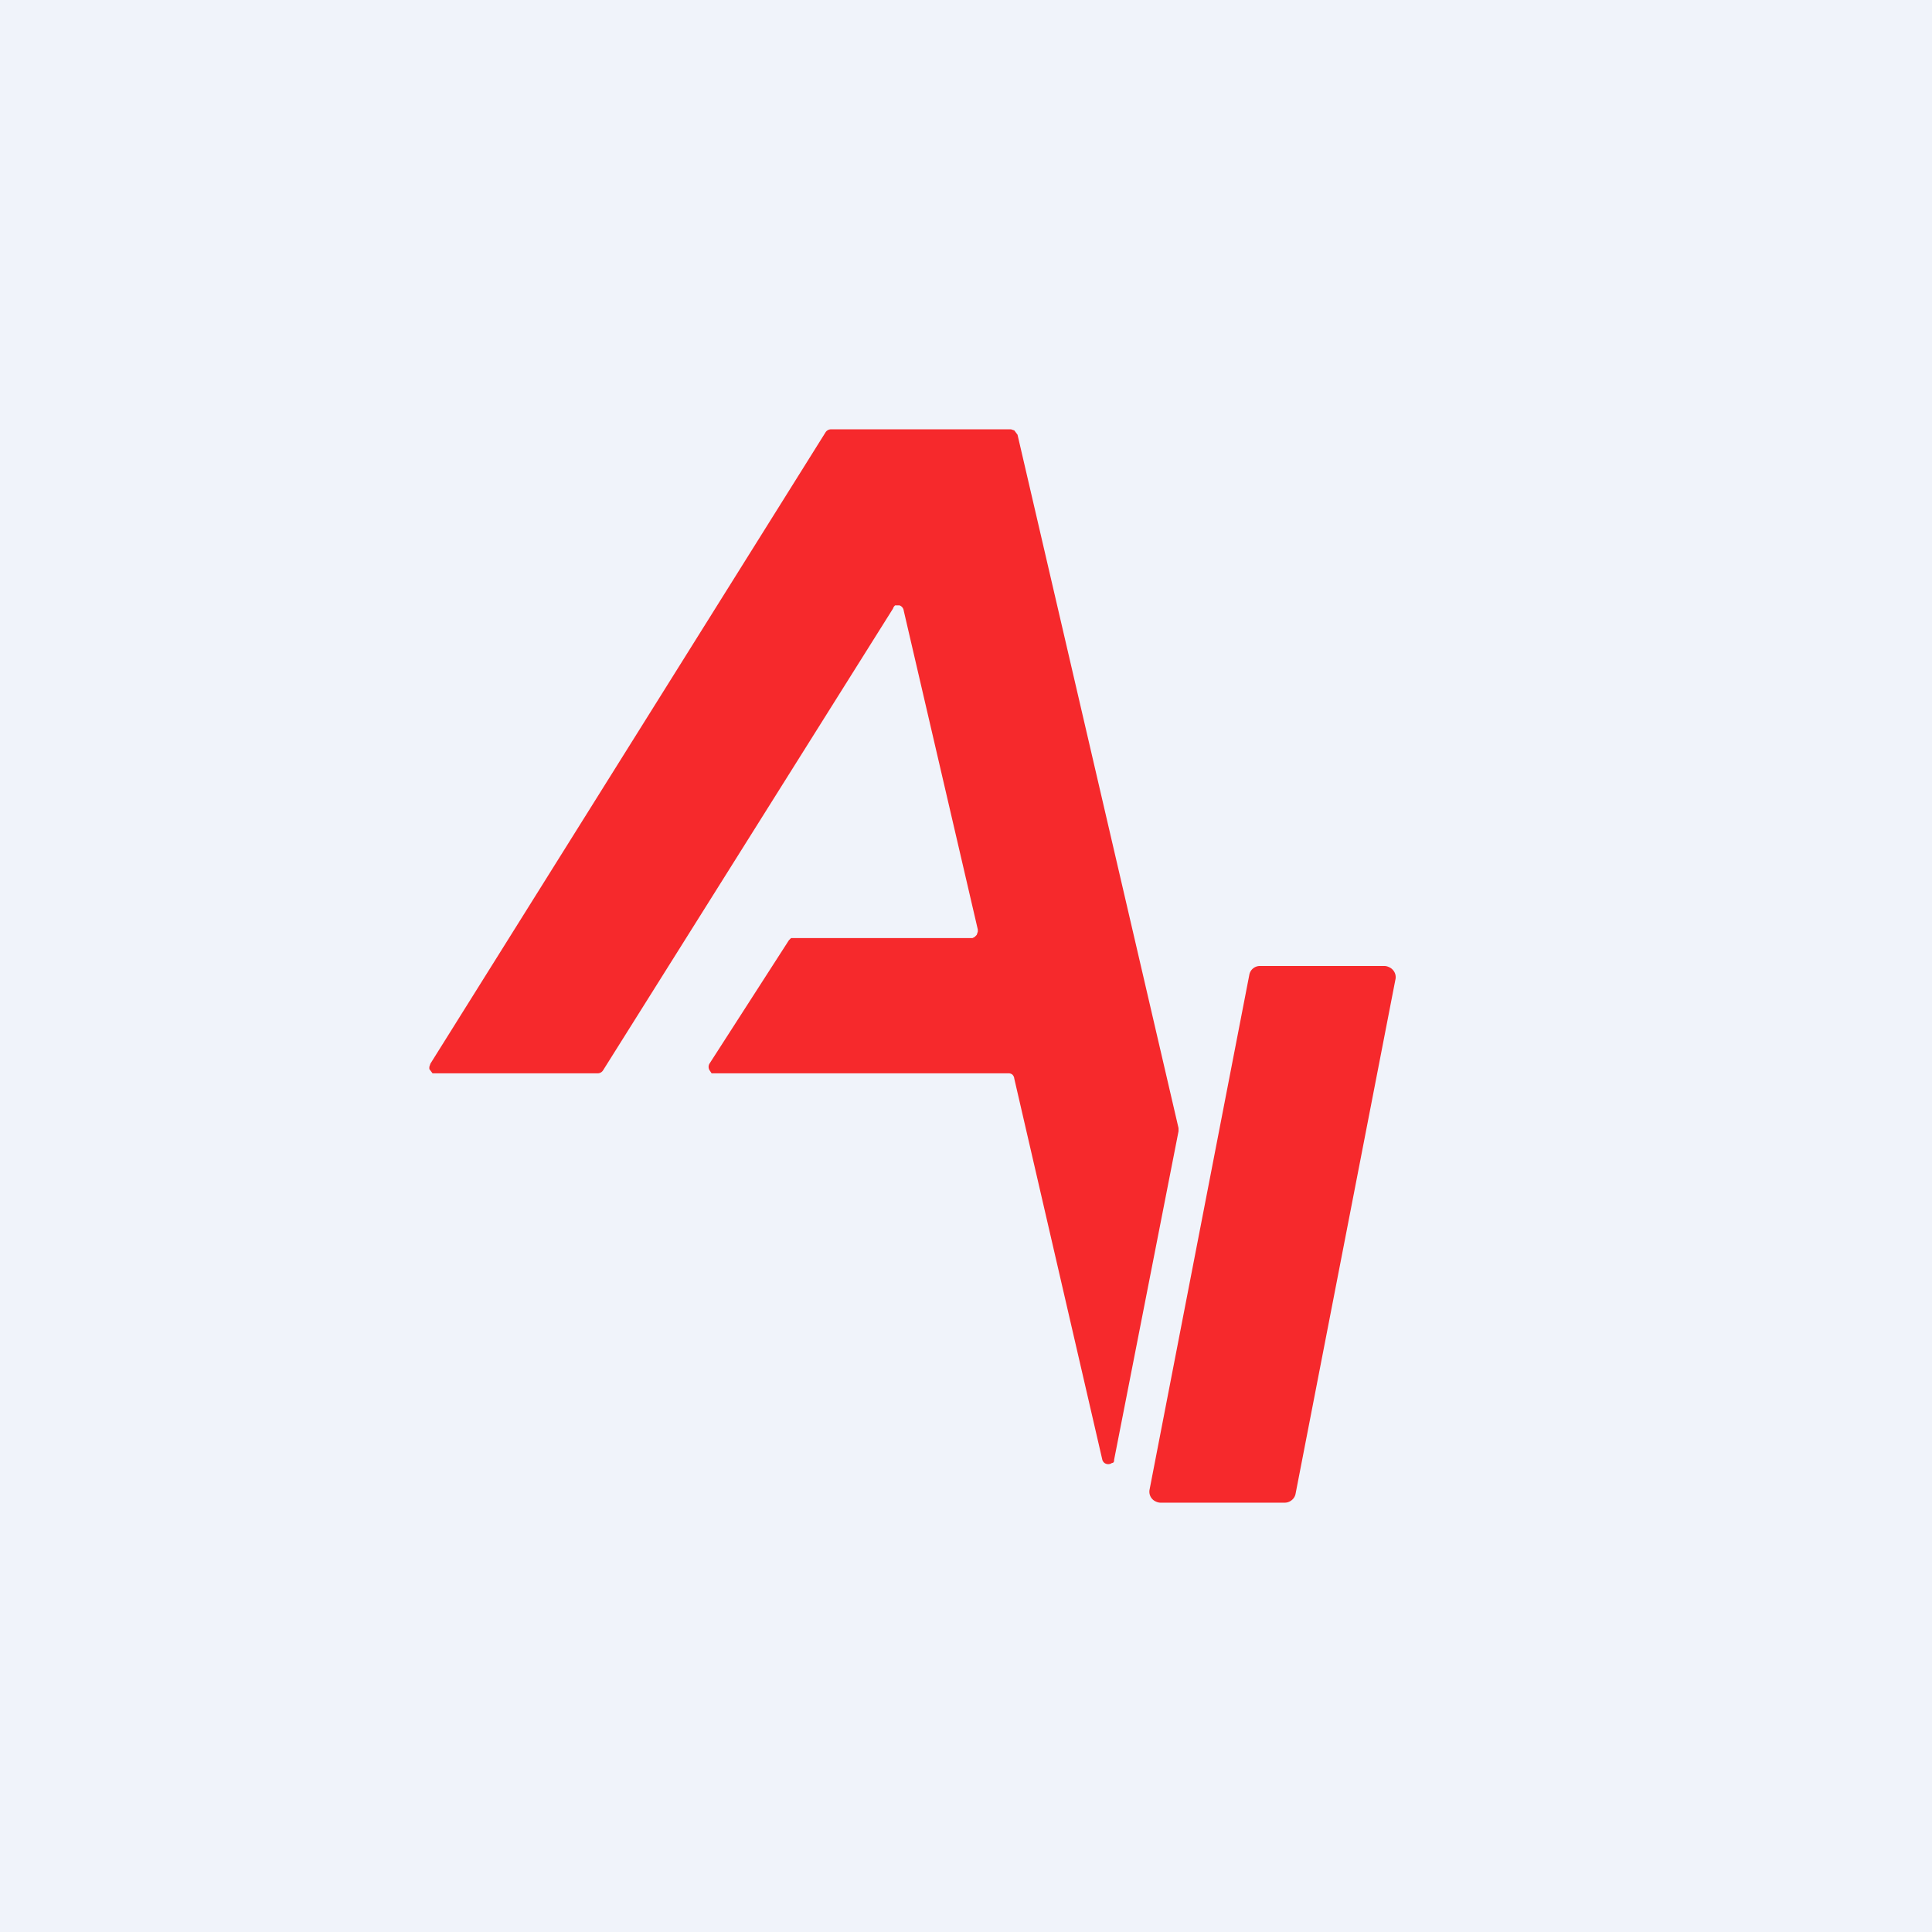 <!-- by TradingView --><svg width="18" height="18" viewBox="0 0 18 18" xmlns="http://www.w3.org/2000/svg"><path fill="#F0F3FA" d="M0 0h18v18H0z"/><path d="M12.94 9.01a.1.1 0 0 1 .04.03.1.1 0 0 1 .02.09l-.93 4.79a.1.1 0 0 1-.04.06.1.1 0 0 1-.06.02h-1.16a.1.1 0 0 1-.04-.01.1.1 0 0 1-.06-.11l.93-4.8a.1.1 0 0 1 .1-.08h1.16a.1.1 0 0 1 .04.01Zm-3.49-5 .03.04 1.5 6.46v.03l-.6 3.06c0 .01 0 .03-.02.03a.06.06 0 0 1-.07 0 .06.06 0 0 1-.02-.03l-.82-3.55a.06.06 0 0 0-.02-.04.06.06 0 0 0-.04-.01H6.63l-.02-.03a.06.06 0 0 1 0-.06l.74-1.15.02-.02h1.69l.02-.01.02-.02.01-.03v-.02l-.69-2.97a.06.06 0 0 0-.04-.05h-.04a.06.06 0 0 0-.02.03l-2.7 4.3a.06.06 0 0 1-.05.03H4.03L4 9.96 4 9.94l.01-.03 3.68-5.88A.06.06 0 0 1 7.74 4h1.68l.03.01Z" fill="#F6292C"/></svg>